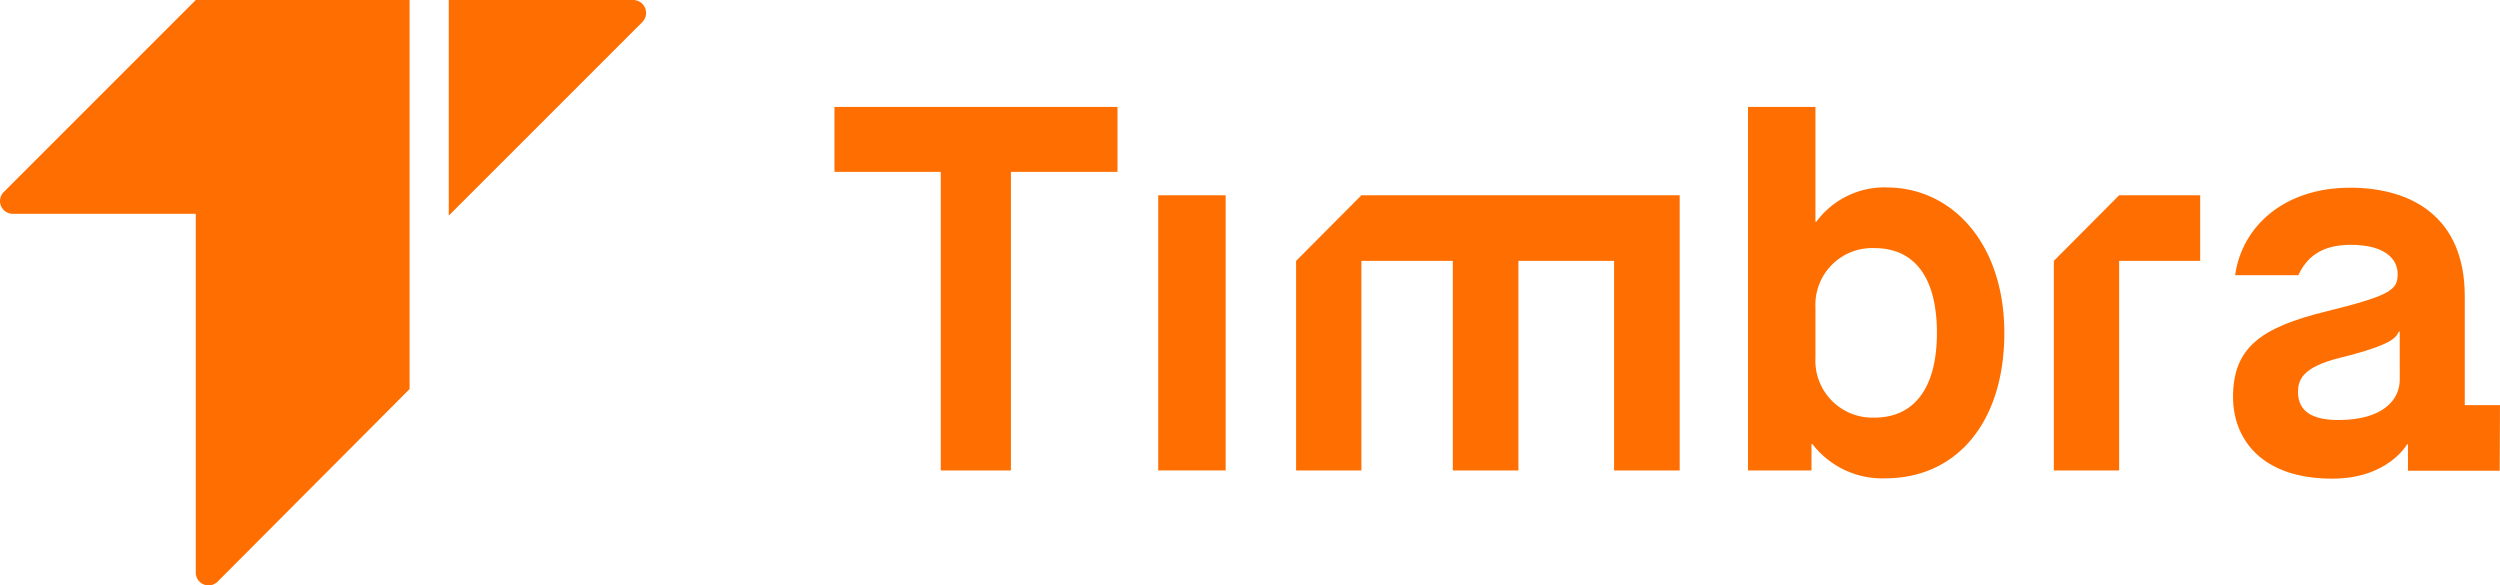<svg xmlns="http://www.w3.org/2000/svg" width="225.176" height="52.731" viewBox="0 0 225.176 52.731"><defs><style>.a{fill:#ff6e00;}</style></defs><g transform="translate(0.067)"><path class="a" d="M274.7,41.054h9.574v26.89h6.319V41.054h9.6V35.2H274.7Z" transform="translate(-199.606 -25.571)"/><rect class="a" width="6.073" height="24.783" transform="translate(104.255 17.589)"/><g transform="translate(-0.068 0)"><path class="a" d="M586.907,63.184a5.137,5.137,0,0,1-5.334-5.389V53.254a5.108,5.108,0,0,1,5.334-5.334c3.474,0,5.608,2.489,5.608,7.632,0,5.115-2.161,7.632-5.608,7.632m1.067-20.735a7.634,7.634,0,0,0-6.319,3.091h-.082V35.2H575.5V67.944h5.717v-2.38h.082a7.929,7.929,0,0,0,6.538,3.091c6.538,0,10.75-5.143,10.75-13.1s-4.623-13.1-10.614-13.1" transform="translate(-418.055 -25.571)"/><path class="a" d="M426.7,70.209V89.083h5.881V70.209h8.234V89.083h5.909V70.209h8.617V89.083h5.909V64.3H432.581Z" transform="translate(-309.959 -46.711)"/><path class="a" d="M676.2,70.209V89.083h5.881V70.209h7.3V64.3h-7.3Z" transform="translate(-491.209 -46.711)"/><path class="a" d="M750.218,79.088c0,1.833-1.532,3.638-5.526,3.638-2.161,0-3.638-.656-3.638-2.517,0-1.039.328-2.243,3.8-3.091,4.814-1.2,5.006-1.833,5.279-2.353h.082Zm9.027,2.3h-3.173v-9.82c0-7.112-4.76-9.766-10.34-9.766-5.936,0-9.738,3.5-10.34,7.878h5.69c.684-1.45,1.887-2.735,4.732-2.735,2.954,0,4.213,1.2,4.213,2.626,0,1.4-.52,1.915-6.4,3.365-5.936,1.45-8.425,3.283-8.425,7.714,0,3.748,2.517,7.358,8.945,7.358,5.006,0,6.729-3.091,6.729-3.091h.082v2.38h8.261Z" transform="translate(-534.07 -44.895)"/><path class="a" d="M17.567,0,.279,17.288a1.149,1.149,0,0,0,.821,1.97H17.567V51.564a1.152,1.152,0,0,0,1.97.821L36.825,35.041V0Z" transform="translate(0.068 0)"/><path class="a" d="M147.7,0V19.422L165.125,2a1.168,1.168,0,0,0-.821-2H147.7Z" transform="translate(-107.279 0)"/></g></g></svg>